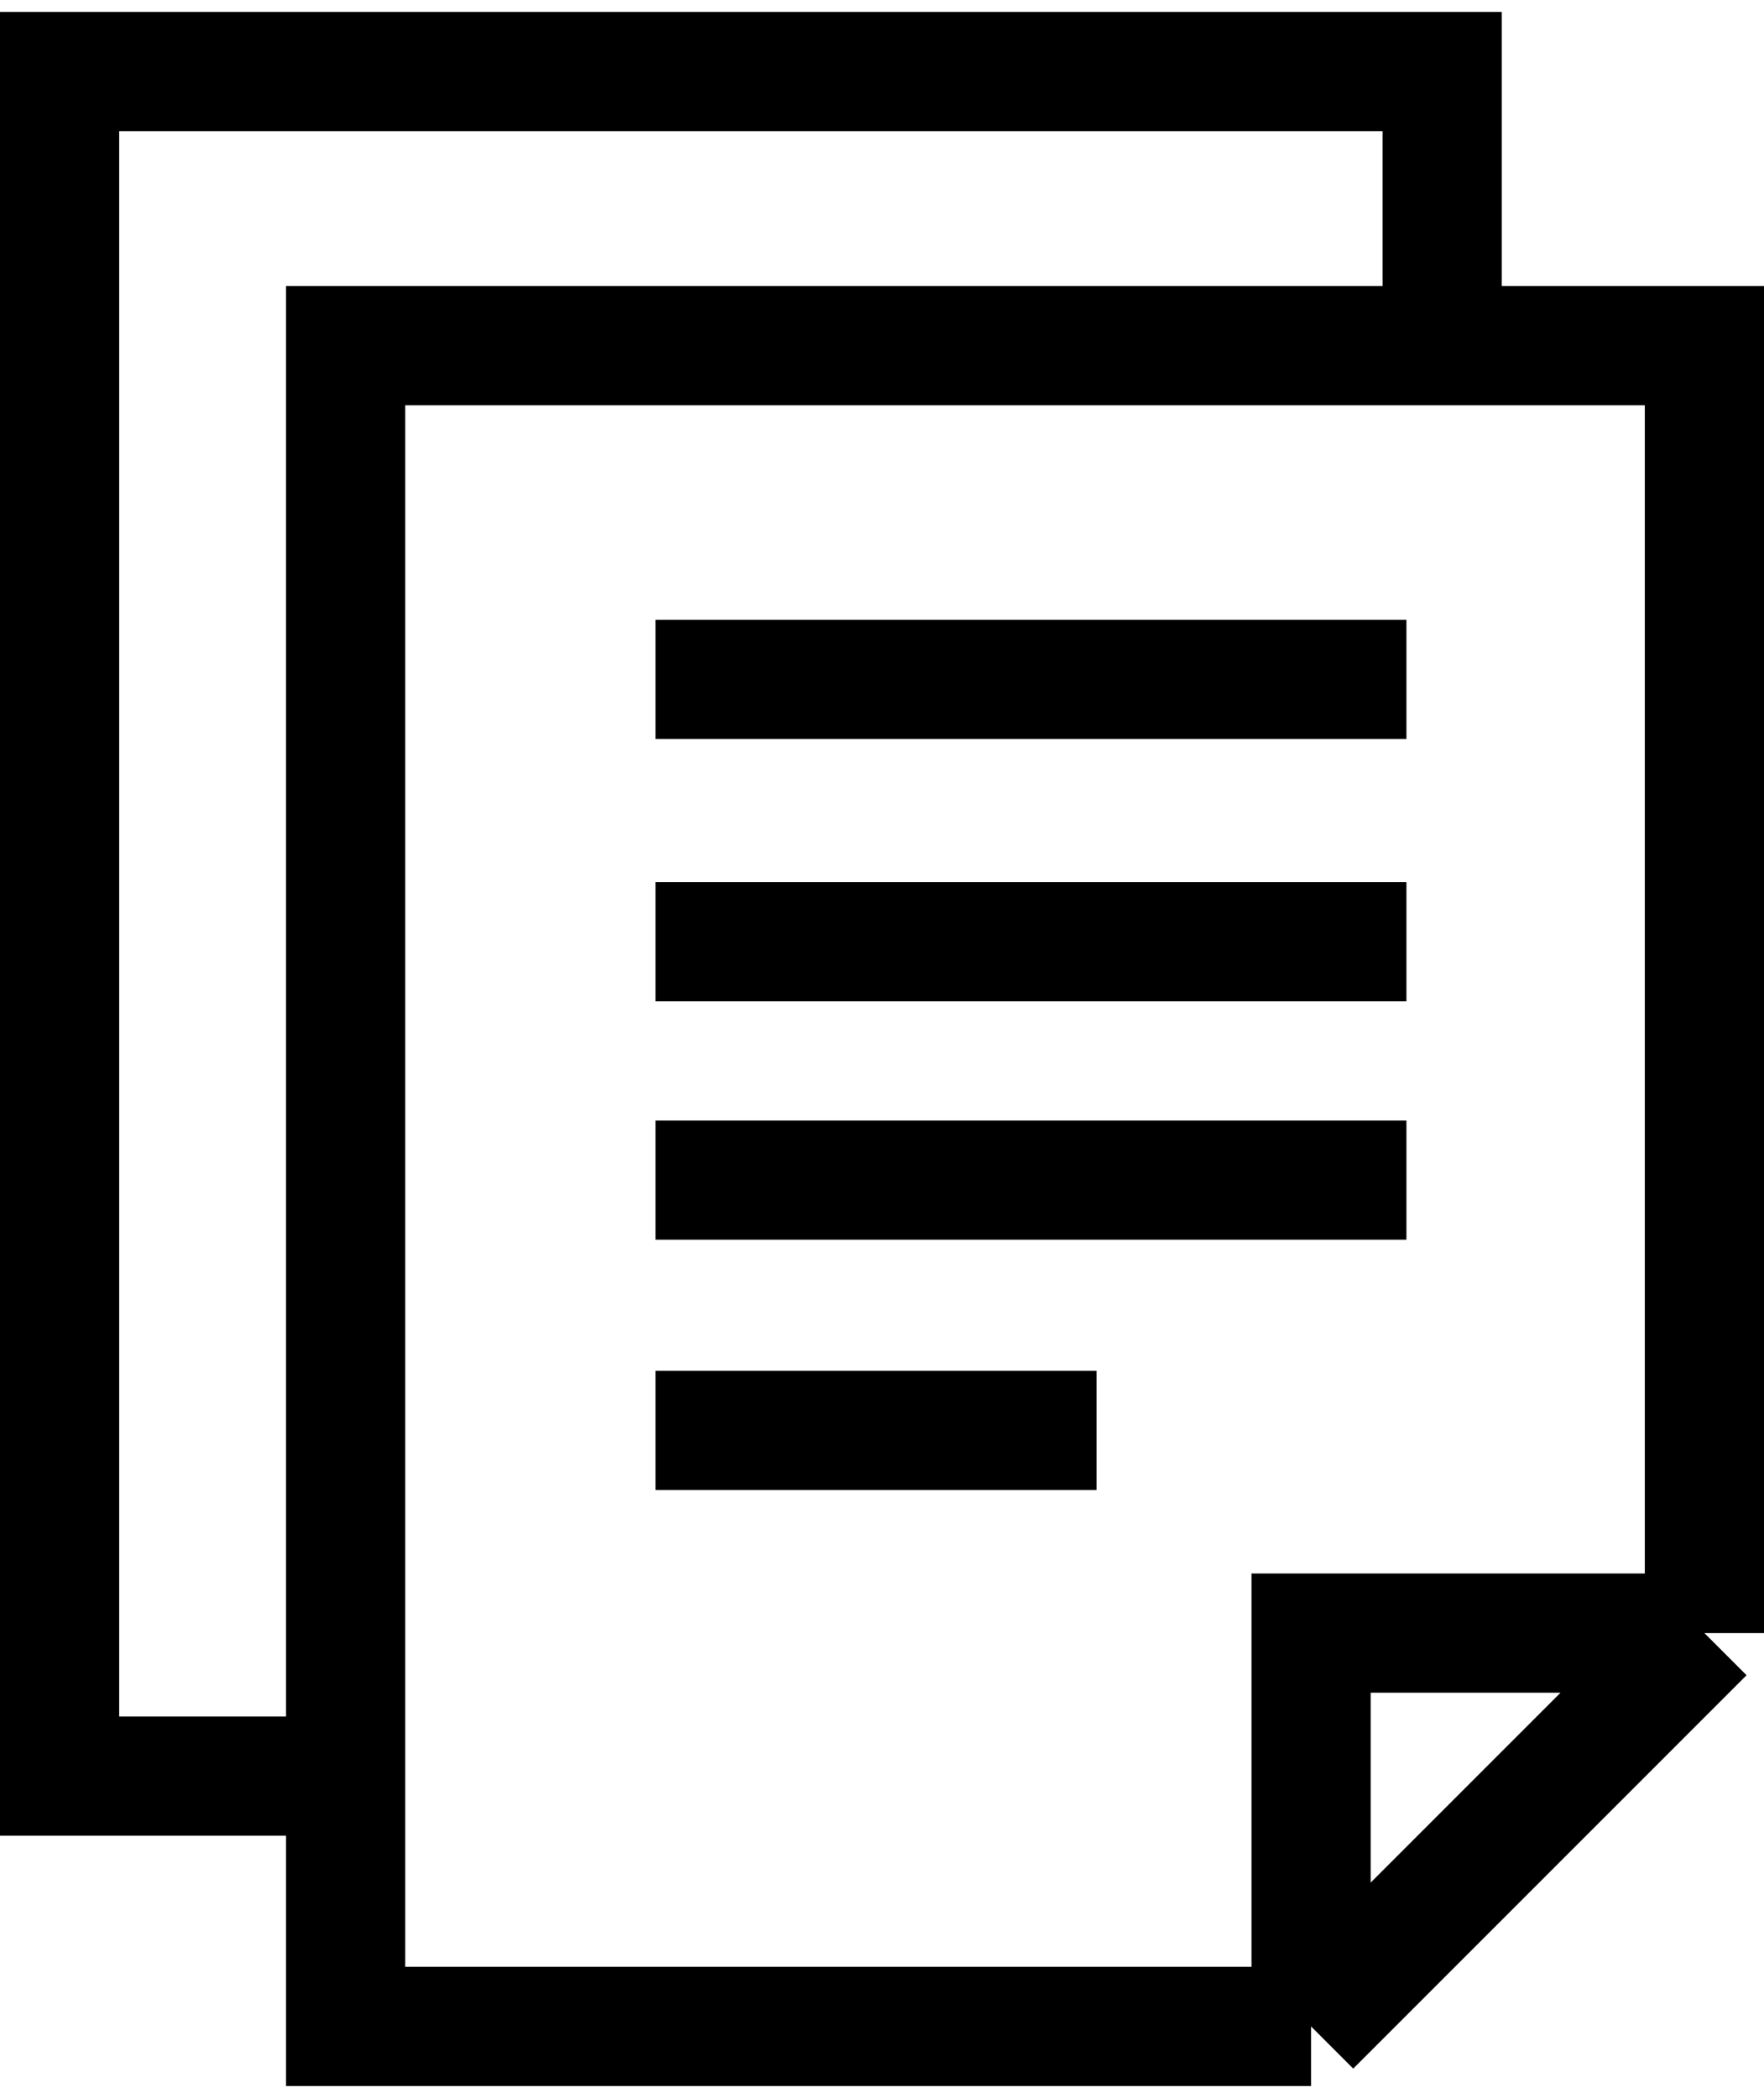 <?xml version="1.0" encoding="UTF-8"?> <svg xmlns="http://www.w3.org/2000/svg" width="74" height="88" viewBox="0 0 74 88" fill="none"> <path d="M60.5 14.5V3H2.5V74.5H14.5M14.5 74.5V14.5H71.5V68.5M14.5 74.5V85H55M71.5 68.5L55 85M71.5 68.5H55V85M27.5 60H46M27.5 49.5H59M27.5 39.5H59M27.5 28.5H59" stroke="black" stroke-width="5"></path> </svg> 